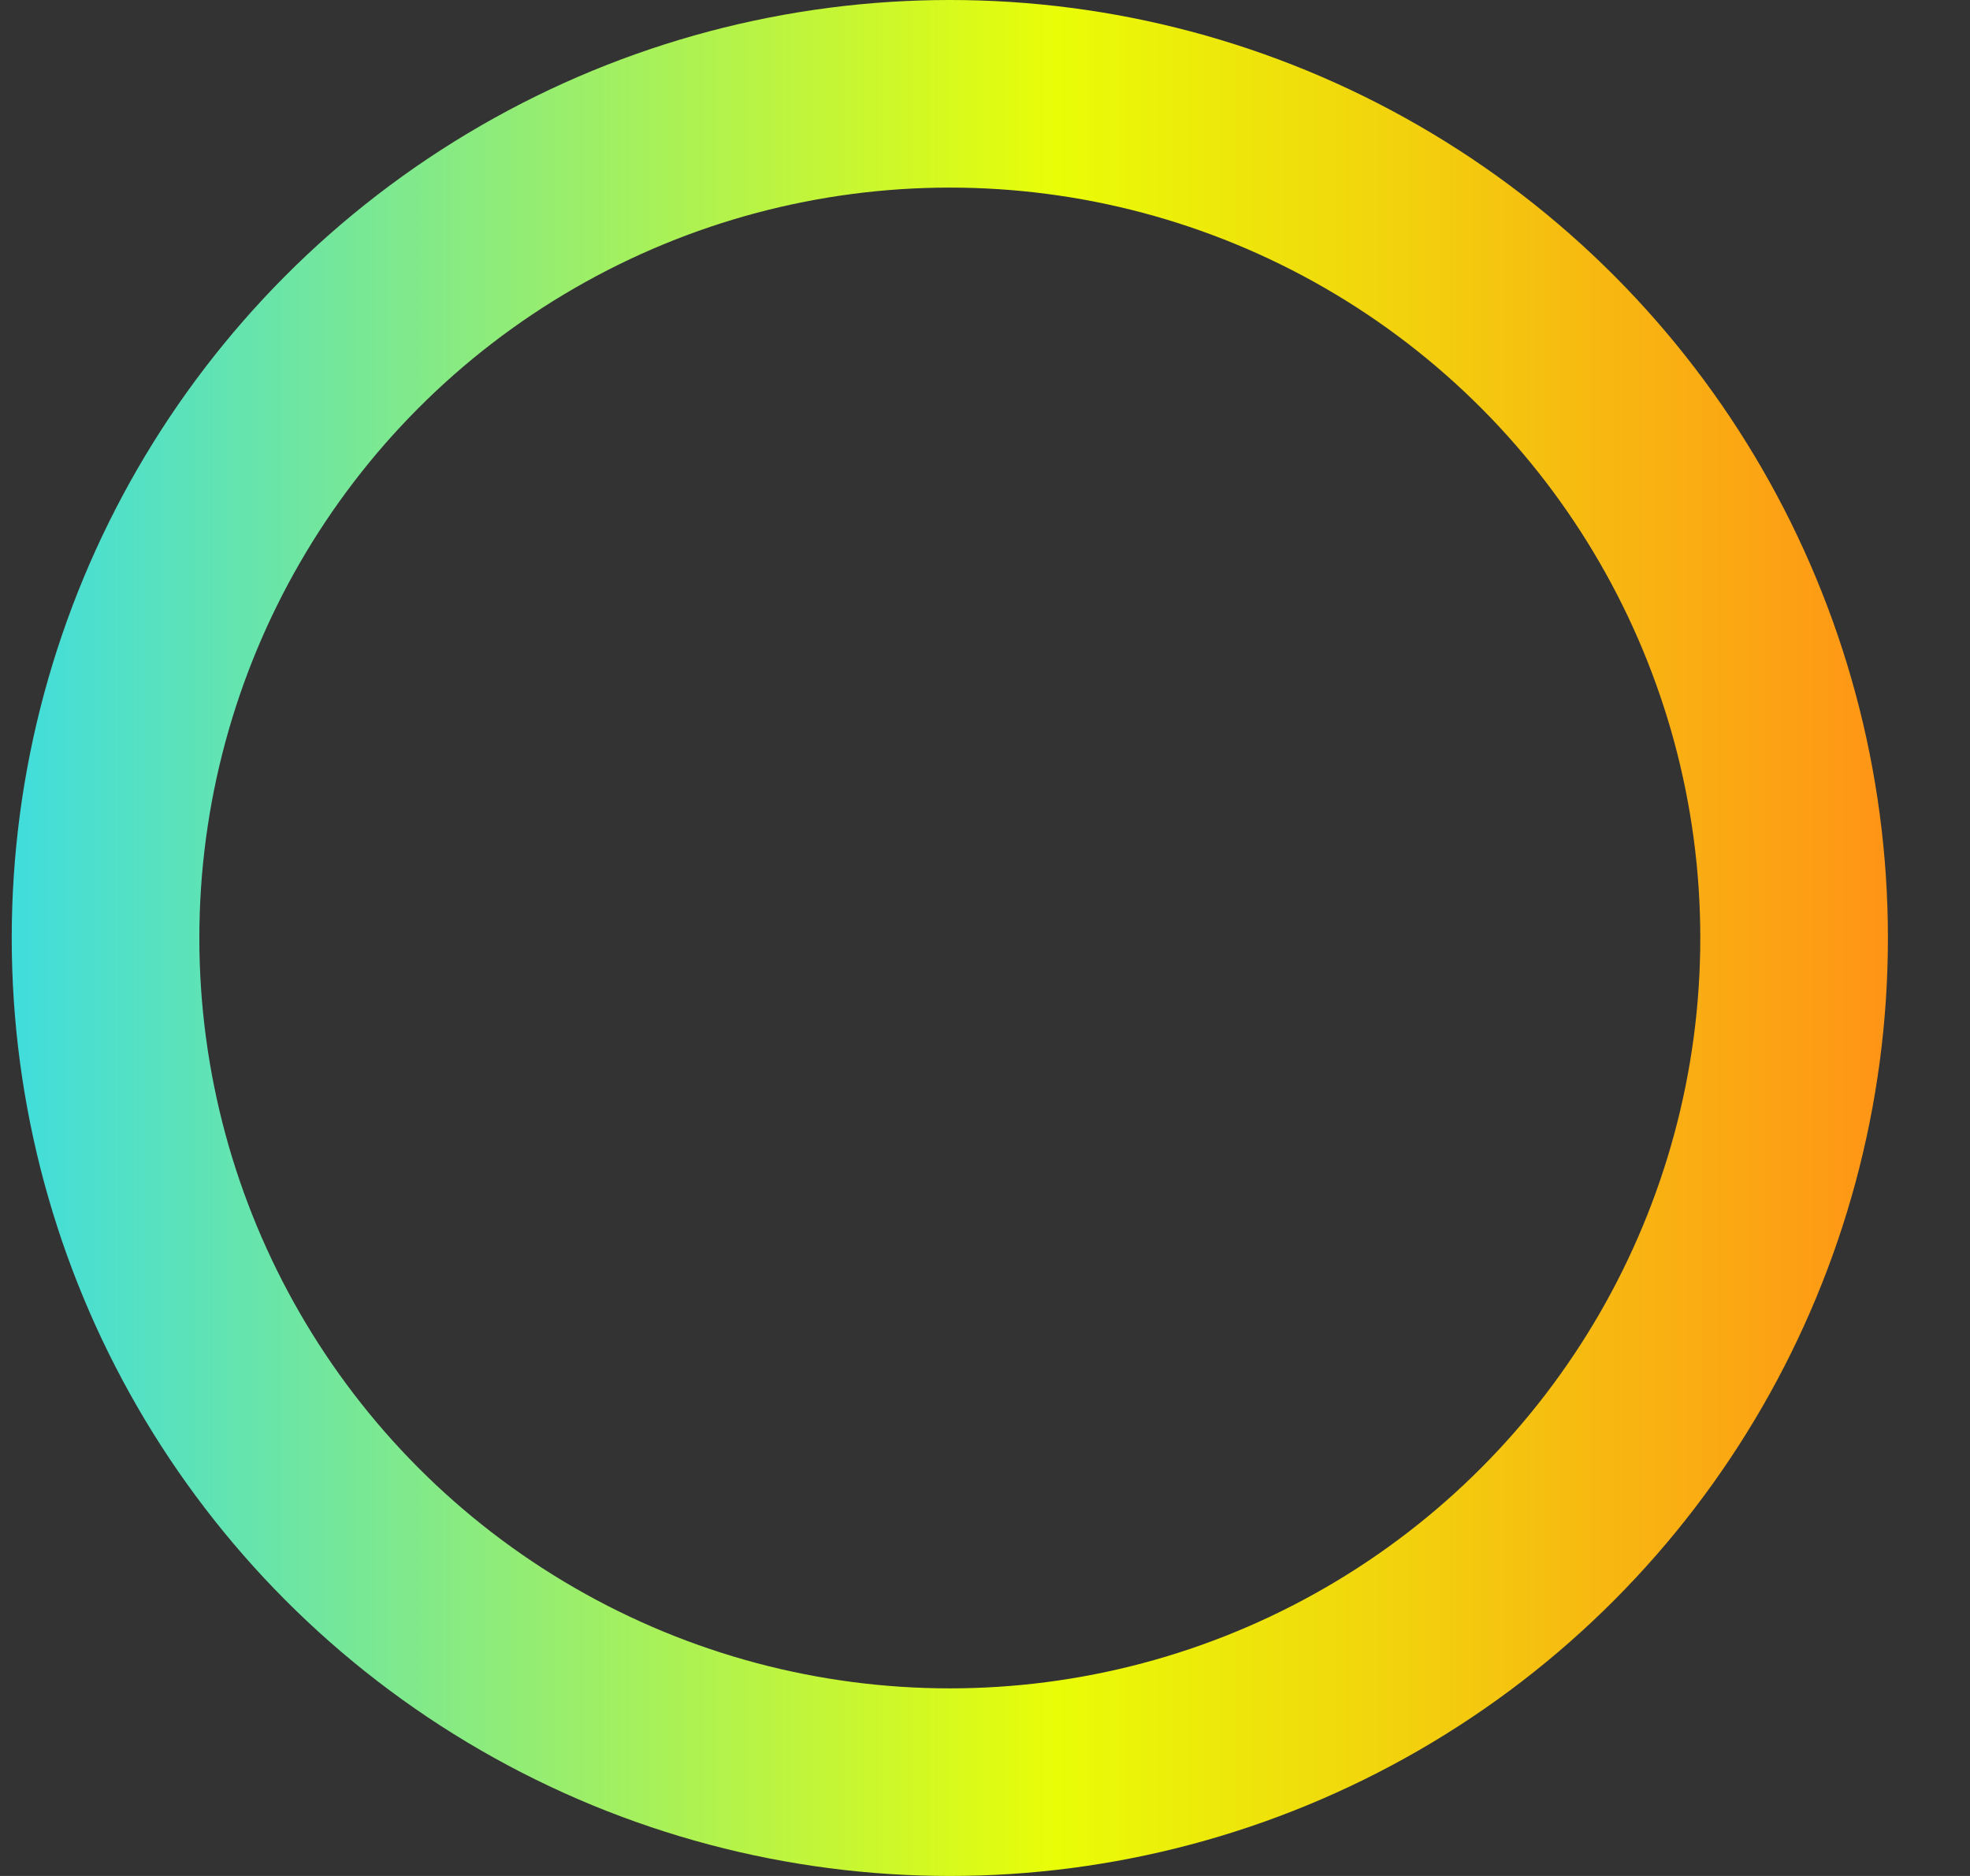 <svg width="21" height="20" viewBox="0 0 21 20" fill="none" xmlns="http://www.w3.org/2000/svg">
<rect x="0" y="0" width="21" height="20" fill="#333333" stroke="none"/>
<circle cx="10.125" cy="10" r="9" stroke="url(#paint0_linear_147_1984)" stroke-width="2"/>
<defs>
<linearGradient id="paint0_linear_147_1984" x1="0.125" y1="10" x2="20.125" y2="10" gradientUnits="userSpaceOnUse">
<stop stop-color="#40DDDD"/>
<stop offset="0.558" stop-color="#E9FD07"/>
<stop offset="1" stop-color="#FF9416"/>
</linearGradient>
</defs>
</svg>
